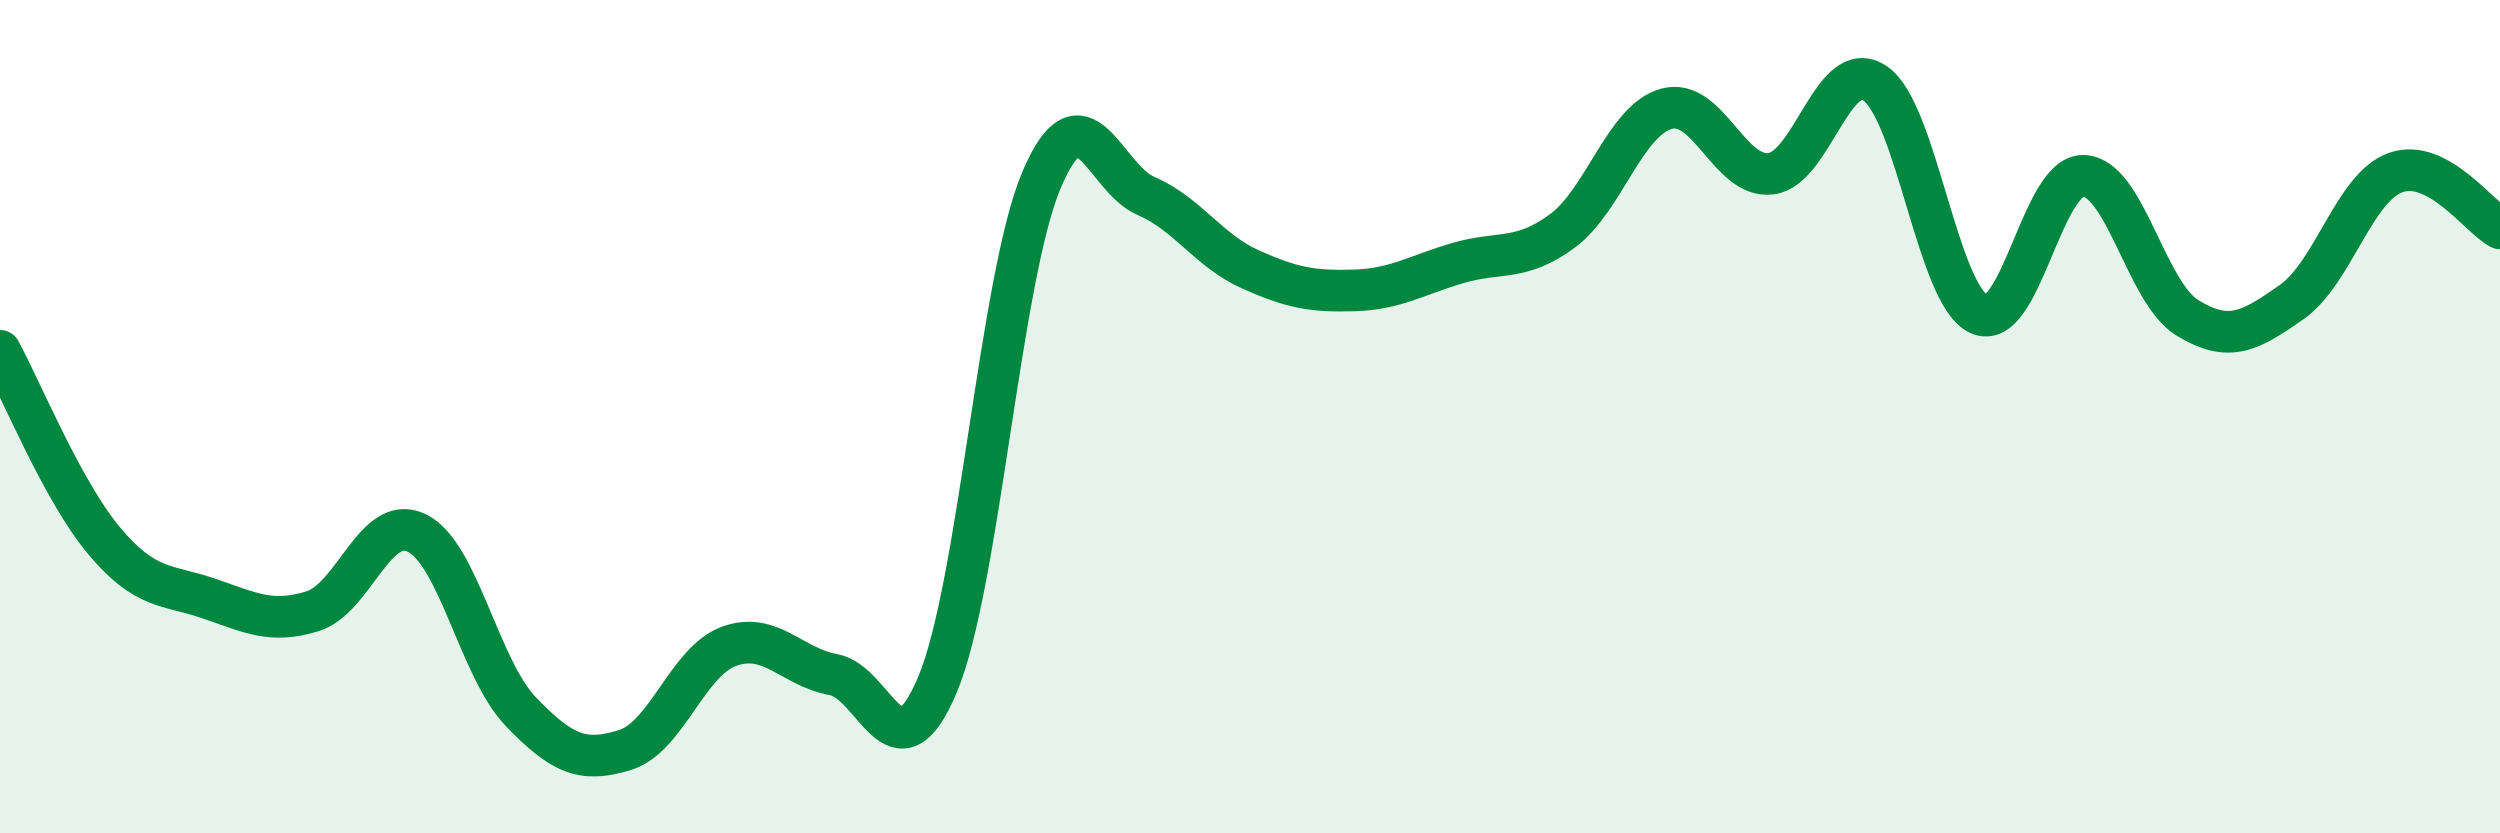 
    <svg width="60" height="20" viewBox="0 0 60 20" xmlns="http://www.w3.org/2000/svg">
      <path
        d="M 0,8.42 C 0.5,9.33 1.5,11.79 2.5,12.98 C 3.5,14.17 4,14.02 5,14.36 C 6,14.7 6.5,14.98 7.5,14.67 C 8.5,14.36 9,12.31 10,12.79 C 11,13.27 11.5,16.04 12.5,17.08 C 13.5,18.12 14,18.31 15,18 C 16,17.69 16.5,15.87 17.5,15.51 C 18.5,15.15 19,16.01 20,16.19 C 21,16.37 21.5,18.81 22.5,16.43 C 23.5,14.05 24,6.66 25,4.31 C 26,1.96 26.5,4.27 27.5,4.7 C 28.5,5.13 29,6.01 30,6.46 C 31,6.91 31.5,7 32.5,6.97 C 33.5,6.94 34,6.6 35,6.31 C 36,6.02 36.5,6.28 37.5,5.54 C 38.5,4.8 39,2.88 40,2.61 C 41,2.34 41.5,4.29 42.5,4.17 C 43.5,4.05 44,1.33 45,2 C 46,2.67 46.5,7.1 47.5,7.54 C 48.5,7.98 49,4.2 50,4.22 C 51,4.24 51.5,7.02 52.5,7.63 C 53.5,8.24 54,7.95 55,7.25 C 56,6.55 56.5,4.49 57.5,4.14 C 58.5,3.79 59.5,5.21 60,5.48L60 20L0 20Z"
        fill="#008740"
        opacity="0.1"
        stroke-linecap="round"
        stroke-linejoin="round"
      />
      <path
        d="M 0,8.42 C 0.5,9.33 1.5,11.79 2.5,12.98 C 3.5,14.17 4,14.02 5,14.36 C 6,14.7 6.5,14.98 7.5,14.67 C 8.5,14.36 9,12.31 10,12.79 C 11,13.27 11.5,16.04 12.5,17.08 C 13.5,18.12 14,18.31 15,18 C 16,17.69 16.5,15.87 17.5,15.51 C 18.5,15.15 19,16.01 20,16.19 C 21,16.37 21.5,18.81 22.5,16.43 C 23.5,14.05 24,6.66 25,4.31 C 26,1.96 26.5,4.27 27.5,4.7 C 28.5,5.13 29,6.01 30,6.46 C 31,6.91 31.5,7 32.5,6.97 C 33.5,6.94 34,6.6 35,6.31 C 36,6.02 36.5,6.28 37.5,5.54 C 38.5,4.8 39,2.88 40,2.61 C 41,2.34 41.5,4.29 42.5,4.17 C 43.5,4.05 44,1.33 45,2 C 46,2.67 46.5,7.1 47.5,7.54 C 48.5,7.98 49,4.2 50,4.22 C 51,4.24 51.5,7.02 52.5,7.63 C 53.5,8.24 54,7.95 55,7.25 C 56,6.55 56.5,4.49 57.5,4.14 C 58.5,3.79 59.5,5.21 60,5.48"
        stroke="#008740"
        stroke-width="1"
        fill="none"
        stroke-linecap="round"
        stroke-linejoin="round"
      />
    </svg>
  